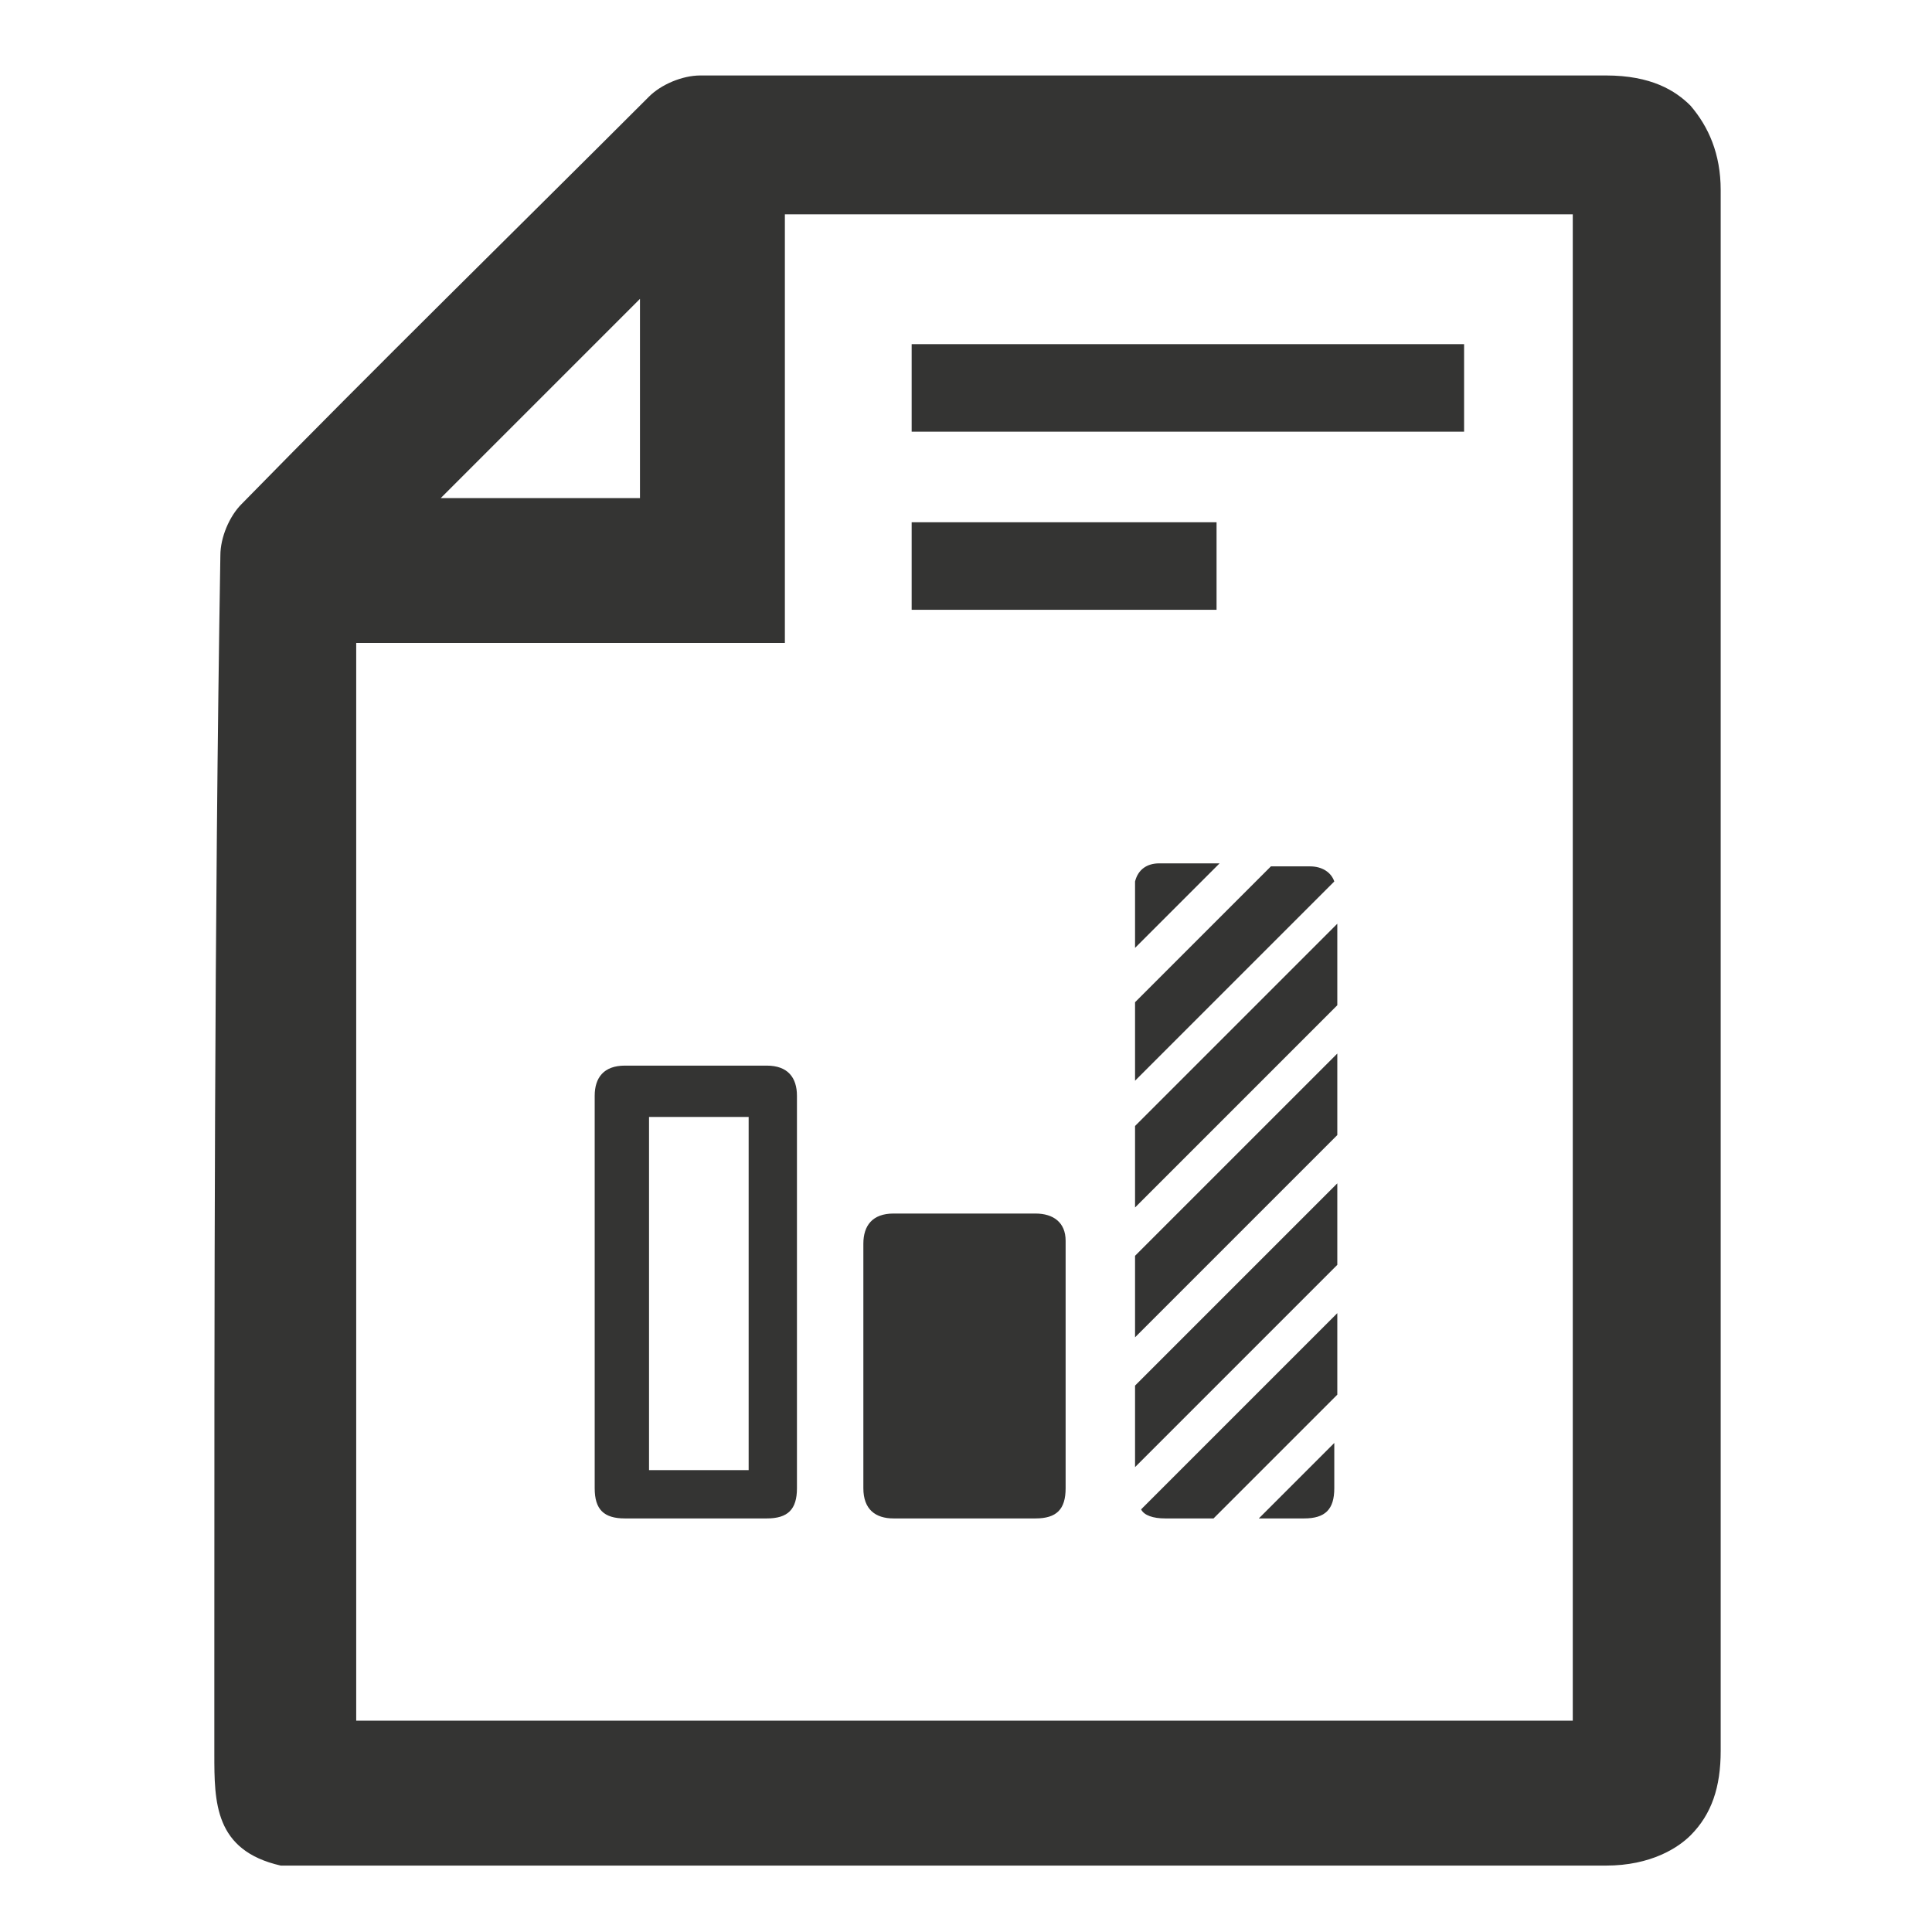 <svg xmlns="http://www.w3.org/2000/svg" viewBox="0 0 64 64" id="diagram-document"><path fill="#343433" d="M7.1 55.4v2.7c0 1.6 0 3.2 2.2 3.7h43.9c1.5 0 2.4-.6 2.8-1 .7-.7 1-1.6 1-2.8V6.3c0-1.2-.4-2.1-1-2.8-.5-.5-1.3-1-2.8-1h-30c-.6 0-1.3.3-1.7.7-4.4 4.4-9 8.9-13.5 13.5-.4.4-.7 1.1-.7 1.7-.2 12.2-.2 24.8-.2 37zm7.5-38.9 6.6-6.6v6.6h-6.6zM26 21.3V7.1h26.1V57H11.8V21.3H26zm27.1 39.2z"></path><path fill="#343433" d="M26.4 42.8v6.5c0 .7-.3 1-1 1h-4.7c-.7 0-1-.3-1-1v-13c0-.6.3-1 1-1h4.7c.7 0 1 .4 1 1v6.5zM24.8 37h-3.3v11.7h3.3V37zM35.3 46.1v3.2c0 .7-.3 1-1 1h-4.7c-.6 0-1-.3-1-1v-8.1c0-.6.3-1 1-1h4.7c.6 0 1 .3 1 .9v5zM37.6 48.6l6.7-6.7v-2.7l-6.7 6.7v2.7zM37.6 44.3l6.7-6.7v-2.7l-6.7 6.7v2.7zM38.6 50.3h1.6l4.1-4.1v-2.7L37.8 50c.1.2.4.3.8.3zM40.4 28.6h-2c-.4 0-.7.2-.8.6v2.2l2.8-2.8zM37.6 39.4v.6l6.7-6.7v-2.7l-6.7 6.7v2.1zM41.7 50.3h1.5c.7 0 1-.3 1-1v-1.5l-2.5 2.5zM37.6 35.8l6.6-6.6c-.1-.3-.4-.5-.8-.5h-1.3l-4.5 4.5v2.6zM30.2 11.4h18.3v2.9H30.2zM30.2 17.3h10.1v2.9H30.2z"></path></svg>